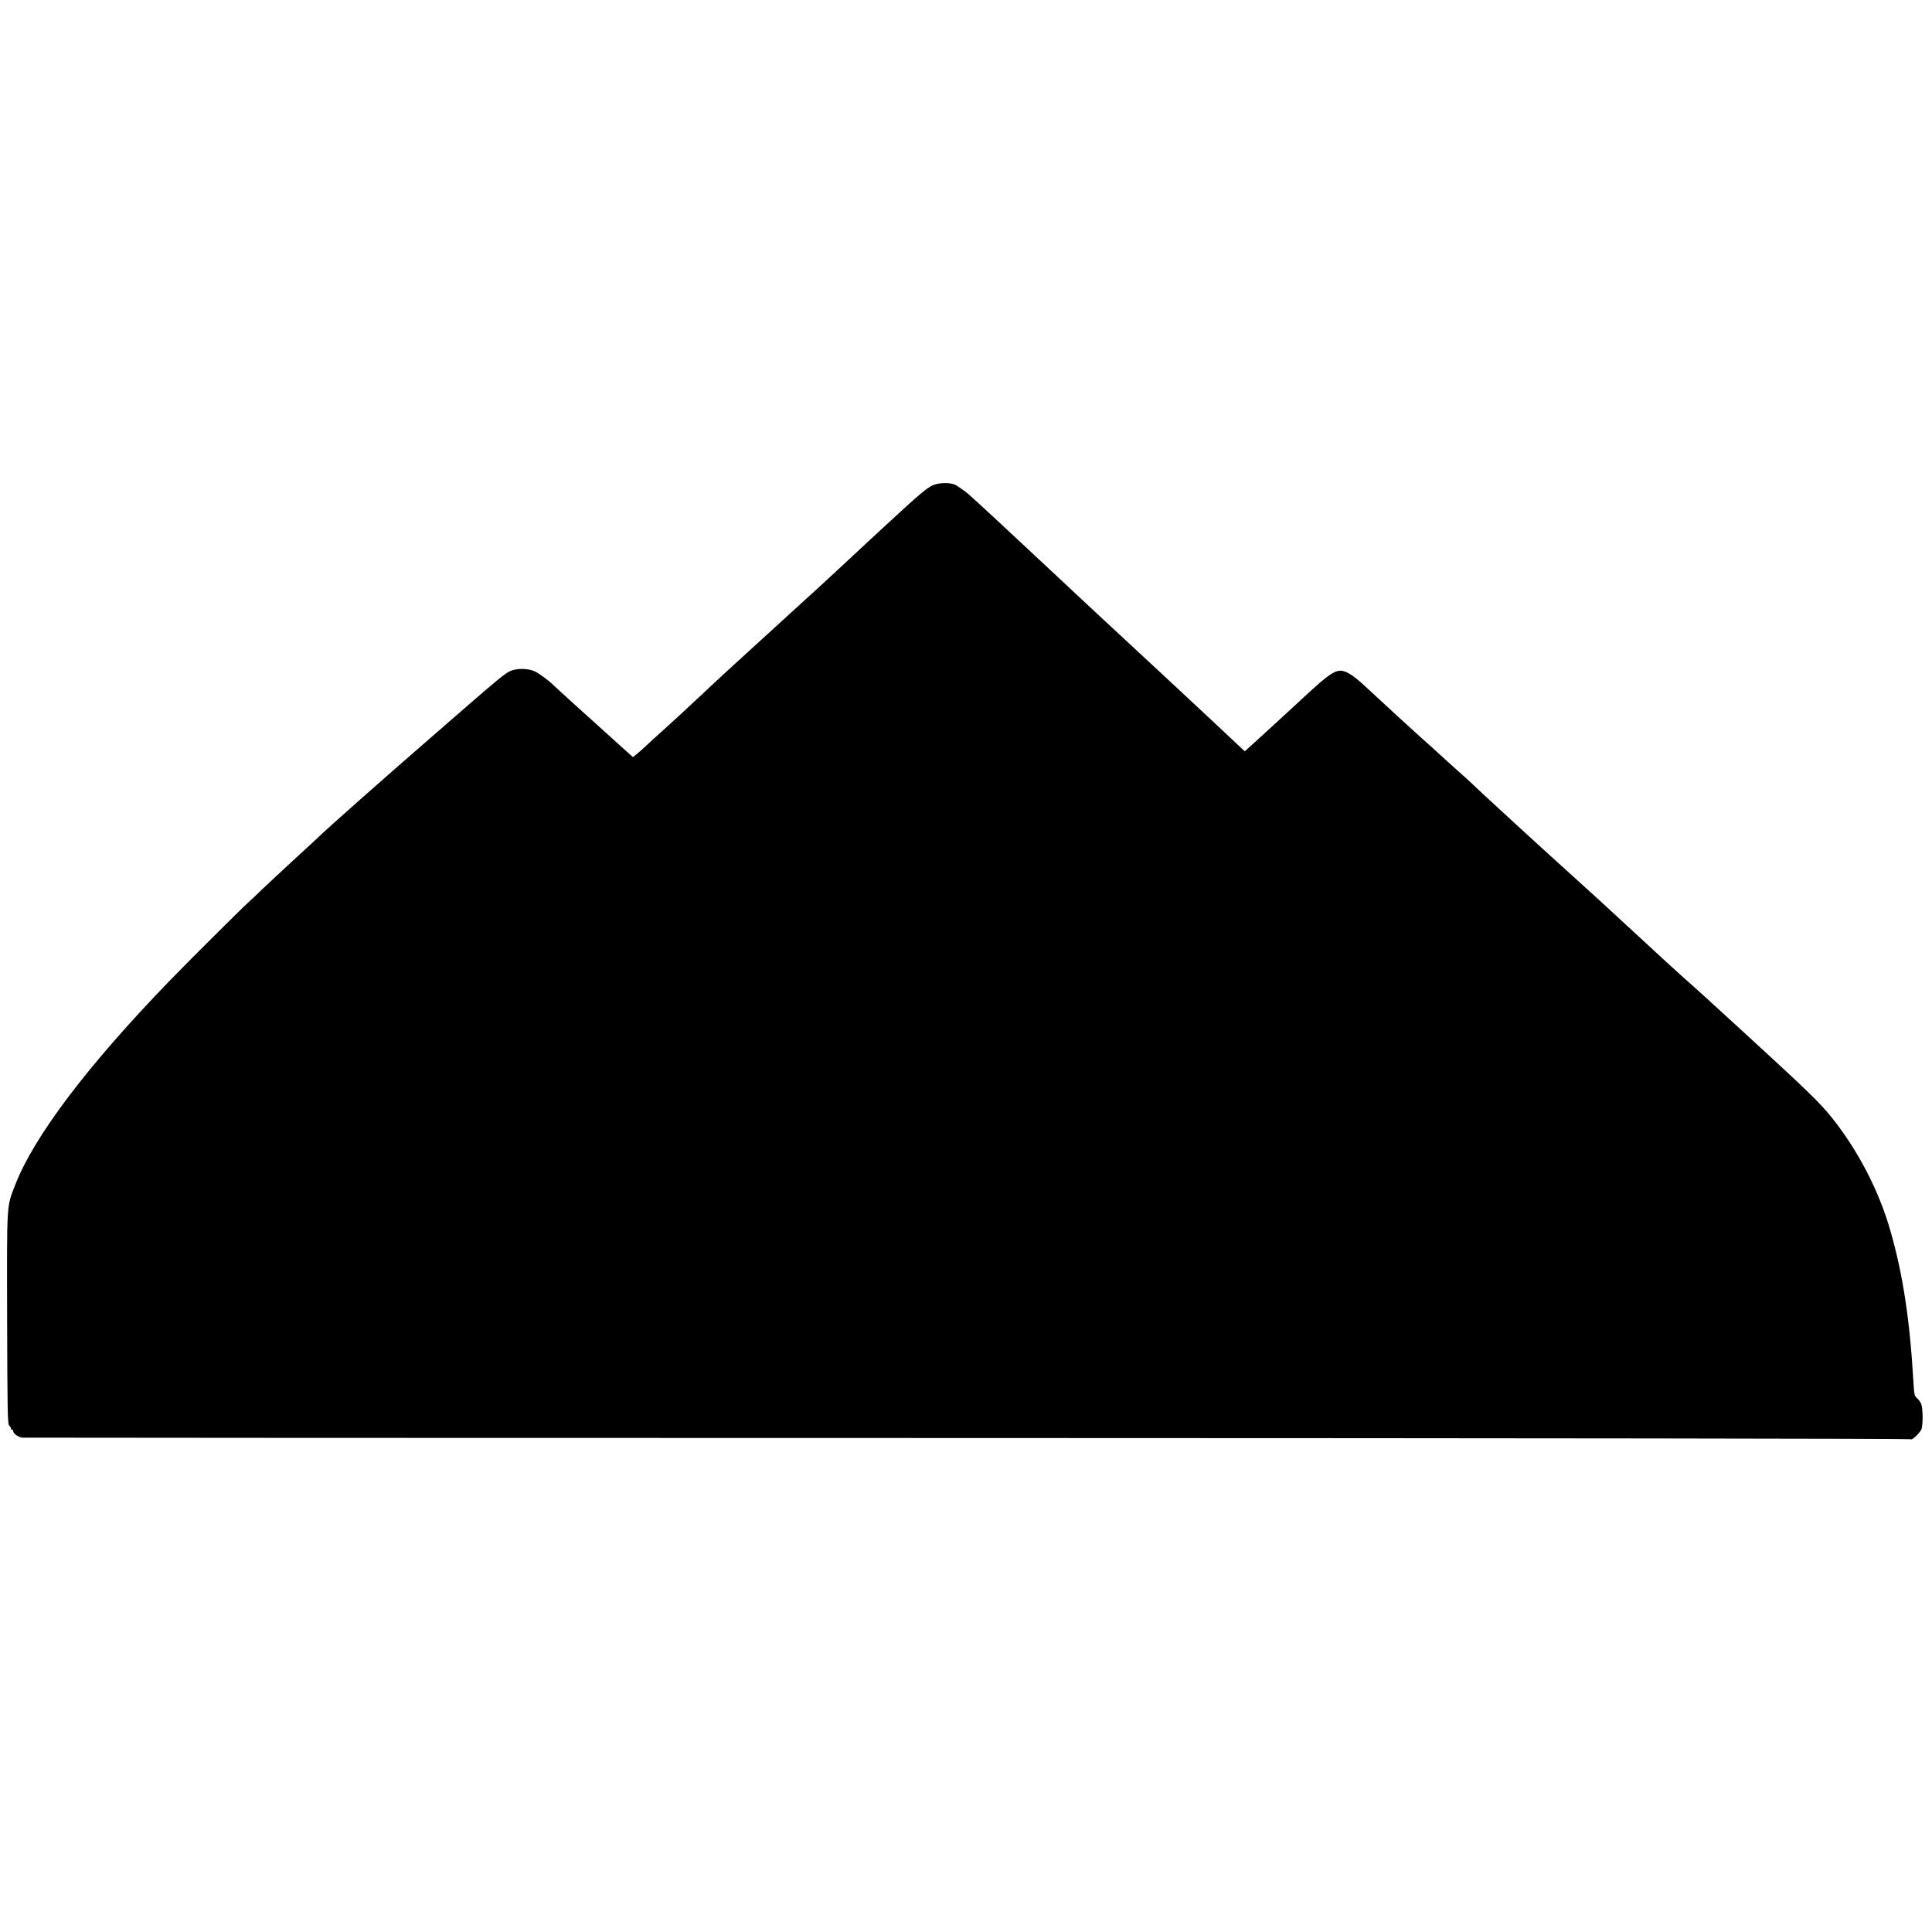 <?xml version="1.0" standalone="no"?>
<!DOCTYPE svg PUBLIC "-//W3C//DTD SVG 20010904//EN"
 "http://www.w3.org/TR/2001/REC-SVG-20010904/DTD/svg10.dtd">
<svg version="1.0" xmlns="http://www.w3.org/2000/svg"
 width="1600pt" height="1600pt" viewBox="0 0 1600 1600"
 preserveAspectRatio="xMidYMid meet">
<g transform="translate(0,1600) scale(0.1,-0.1)"
fill="#000000" stroke="none">
<path d="M7725 11981 c-53 -24 -110 -73 -395 -336 -35 -33 -89 -83 -120 -111
-81 -75 -205 -190 -285 -265 -38 -36 -205 -189 -370 -339 -522 -476 -576 -525
-730 -670 -106 -100 -299 -278 -370 -341 -27 -24 -75 -67 -105 -96 -30 -28
-67 -61 -82 -72 l-26 -21 -54 48 c-417 376 -595 537 -603 546 -29 32 -118 98
-156 116 -60 27 -156 27 -209 0 -44 -23 -105 -73 -370 -303 -102 -89 -230
-200 -285 -248 -343 -297 -892 -783 -925 -819 -3 -3 -90 -84 -195 -180 -104
-96 -228 -211 -275 -256 -47 -46 -96 -92 -110 -104 -40 -34 -512 -504 -655
-652 -683 -706 -1124 -1290 -1280 -1693 -71 -186 -68 -126 -66 -1100 2 -755 4
-882 17 -891 7 -6 14 -16 14 -23 0 -6 5 -11 10 -11 6 0 10 -7 10 -15 0 -17 44
-48 74 -51 11 -1 3534 -3 7828 -3 4772 -1 7809 -5 7813 -10 7 -12 68 45 86 79
15 30 15 173 0 212 -6 15 -21 37 -35 49 -22 19 -24 31 -30 137 -29 506 -87
892 -191 1251 -94 329 -267 662 -481 931 -104 130 -198 221 -759 735 -260 239
-398 364 -475 431 -43 38 -206 187 -440 404 -141 131 -403 371 -536 490 -206
185 -746 681 -784 720 -8 8 -55 51 -105 95 -49 44 -115 103 -145 131 -30 28
-102 93 -160 144 -103 93 -297 271 -415 381 -106 100 -159 142 -204 162 -79
35 -122 8 -374 -226 -138 -127 -104 -97 -300 -276 l-168 -153 -57 53 c-32 30
-120 113 -197 185 -202 189 -590 550 -735 684 -184 170 -404 375 -585 545 -88
83 -223 209 -300 280 -77 71 -169 157 -205 191 -36 33 -92 85 -125 115 -33 30
-62 56 -65 59 -18 20 -100 80 -127 94 -43 22 -137 20 -188 -3z"/>
</g>
</svg>
